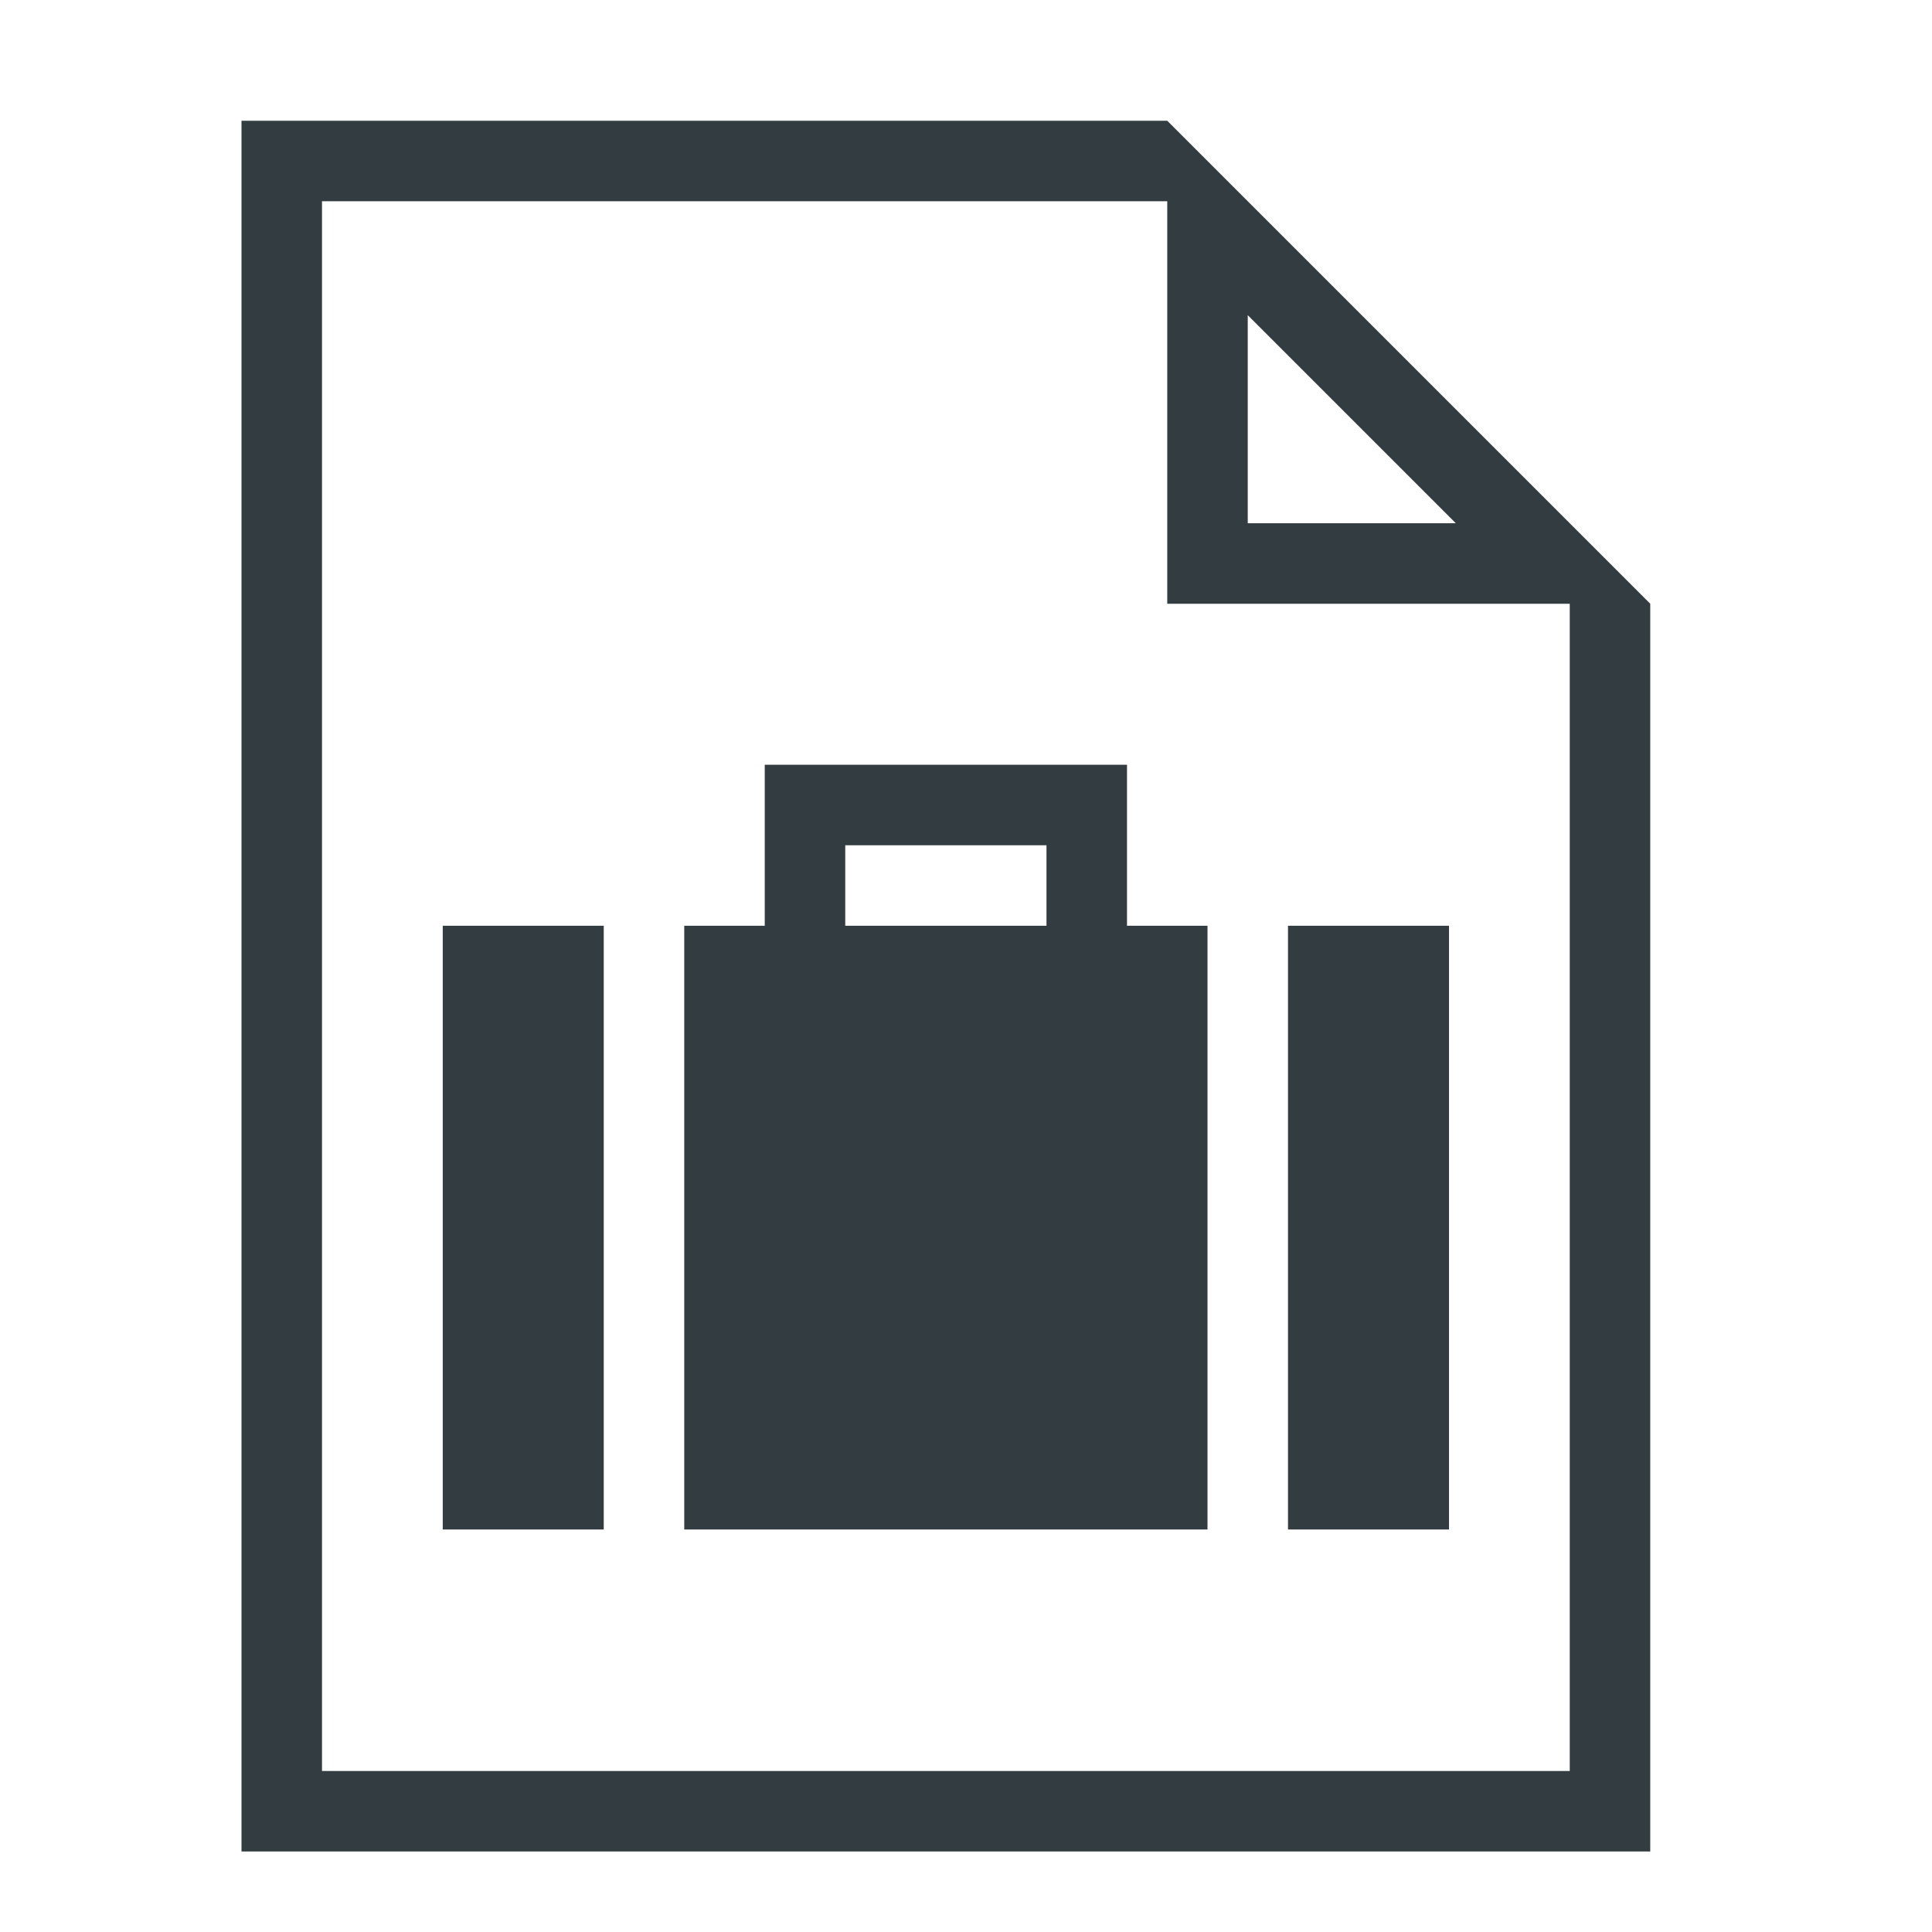 <svg xmlns="http://www.w3.org/2000/svg" width="48" height="48" fill="none" aria-hidden="true"><path fill="#323C41" d="M19 23v-4h9v4h2v15H17V23zm13 0h4v15h-4zm-6-2h-5v2h5zM15 38h-4V23h4z"></path><path fill="#323C41" d="m29 3 12 12v31H6V3zm0 2H8v39h31V15H29zm2 2.83V13h5.17z"></path></svg>